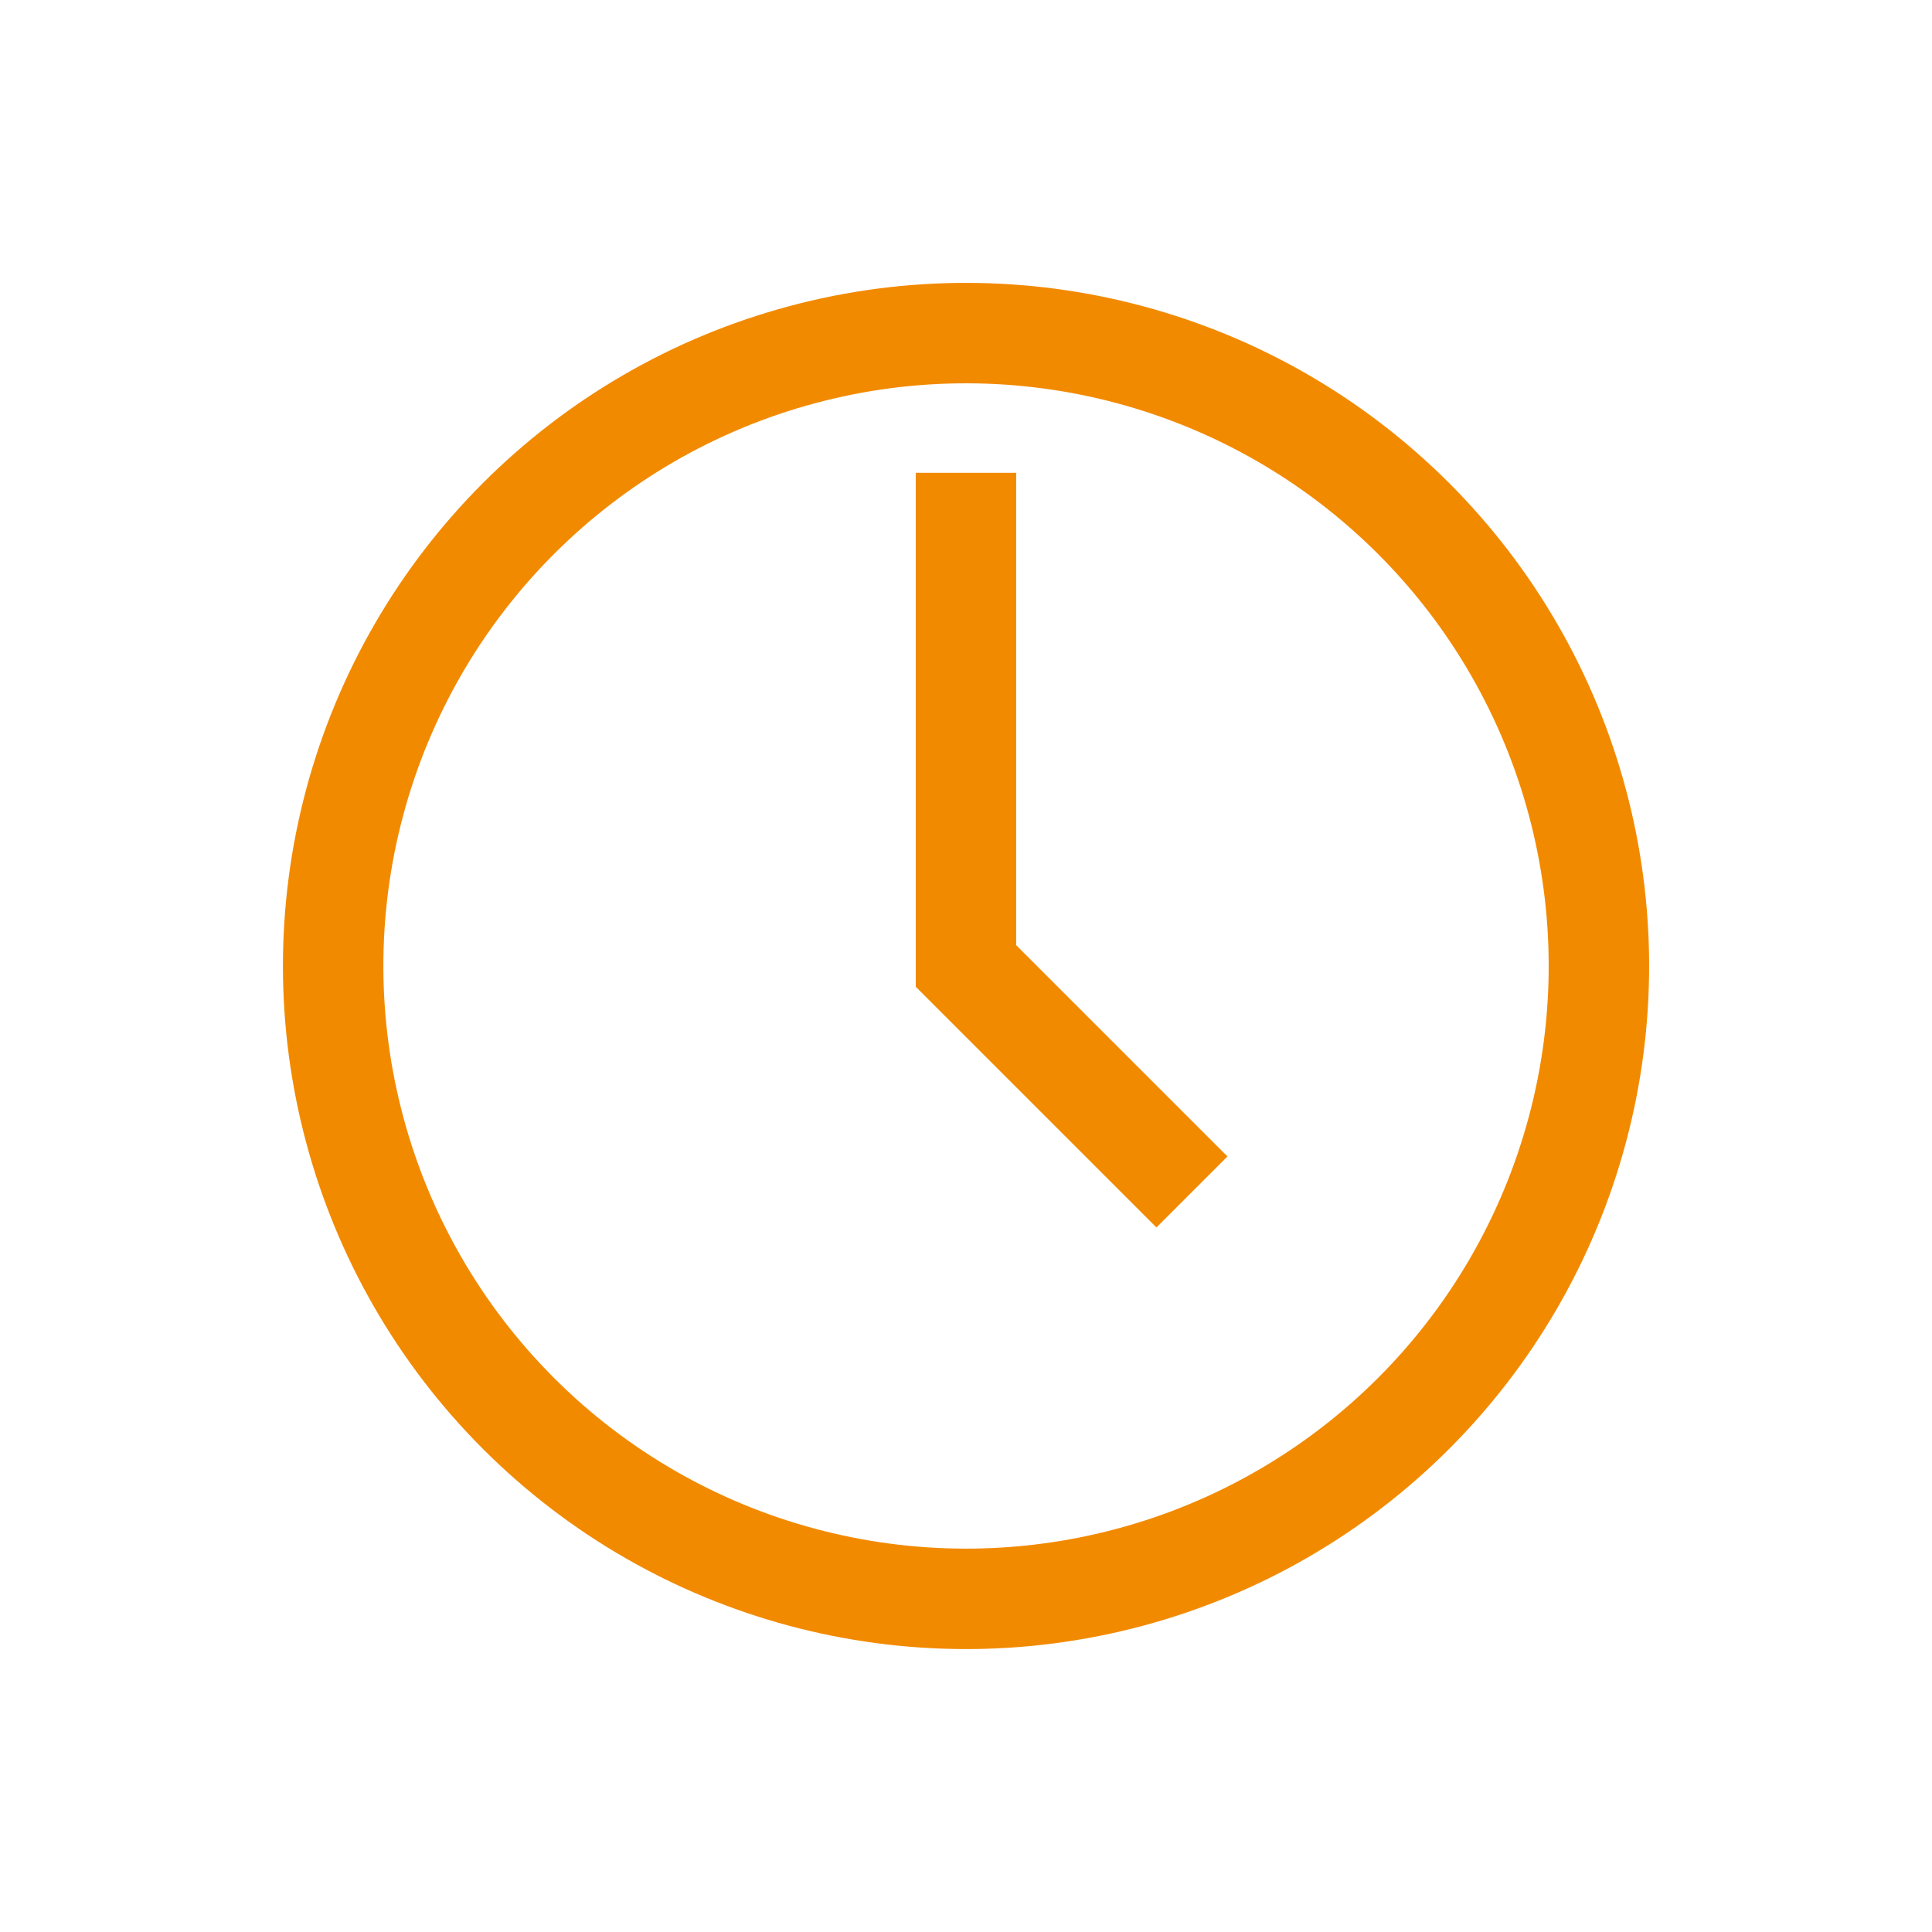 <svg id="Group_142" data-name="Group 142" xmlns="http://www.w3.org/2000/svg" width="38.471" height="38.471" viewBox="0 0 38.471 38.471">
  <g id="Ellipse_108" data-name="Ellipse 108" transform="translate(0 19.235) rotate(-45)" fill="none" stroke="#f28a00" stroke-width="2">
    <circle cx="13.602" cy="13.602" r="13.602" stroke="none"/>
    <circle cx="13.602" cy="13.602" r="12.602" fill="none"/>
  </g>
  <path id="Path_457" data-name="Path 457" d="M-4893.628-173.932v9.82l4.5,4.5" transform="translate(4912.863 183.347)" fill="none" stroke="#f28a00" stroke-width="2"/>
</svg>
